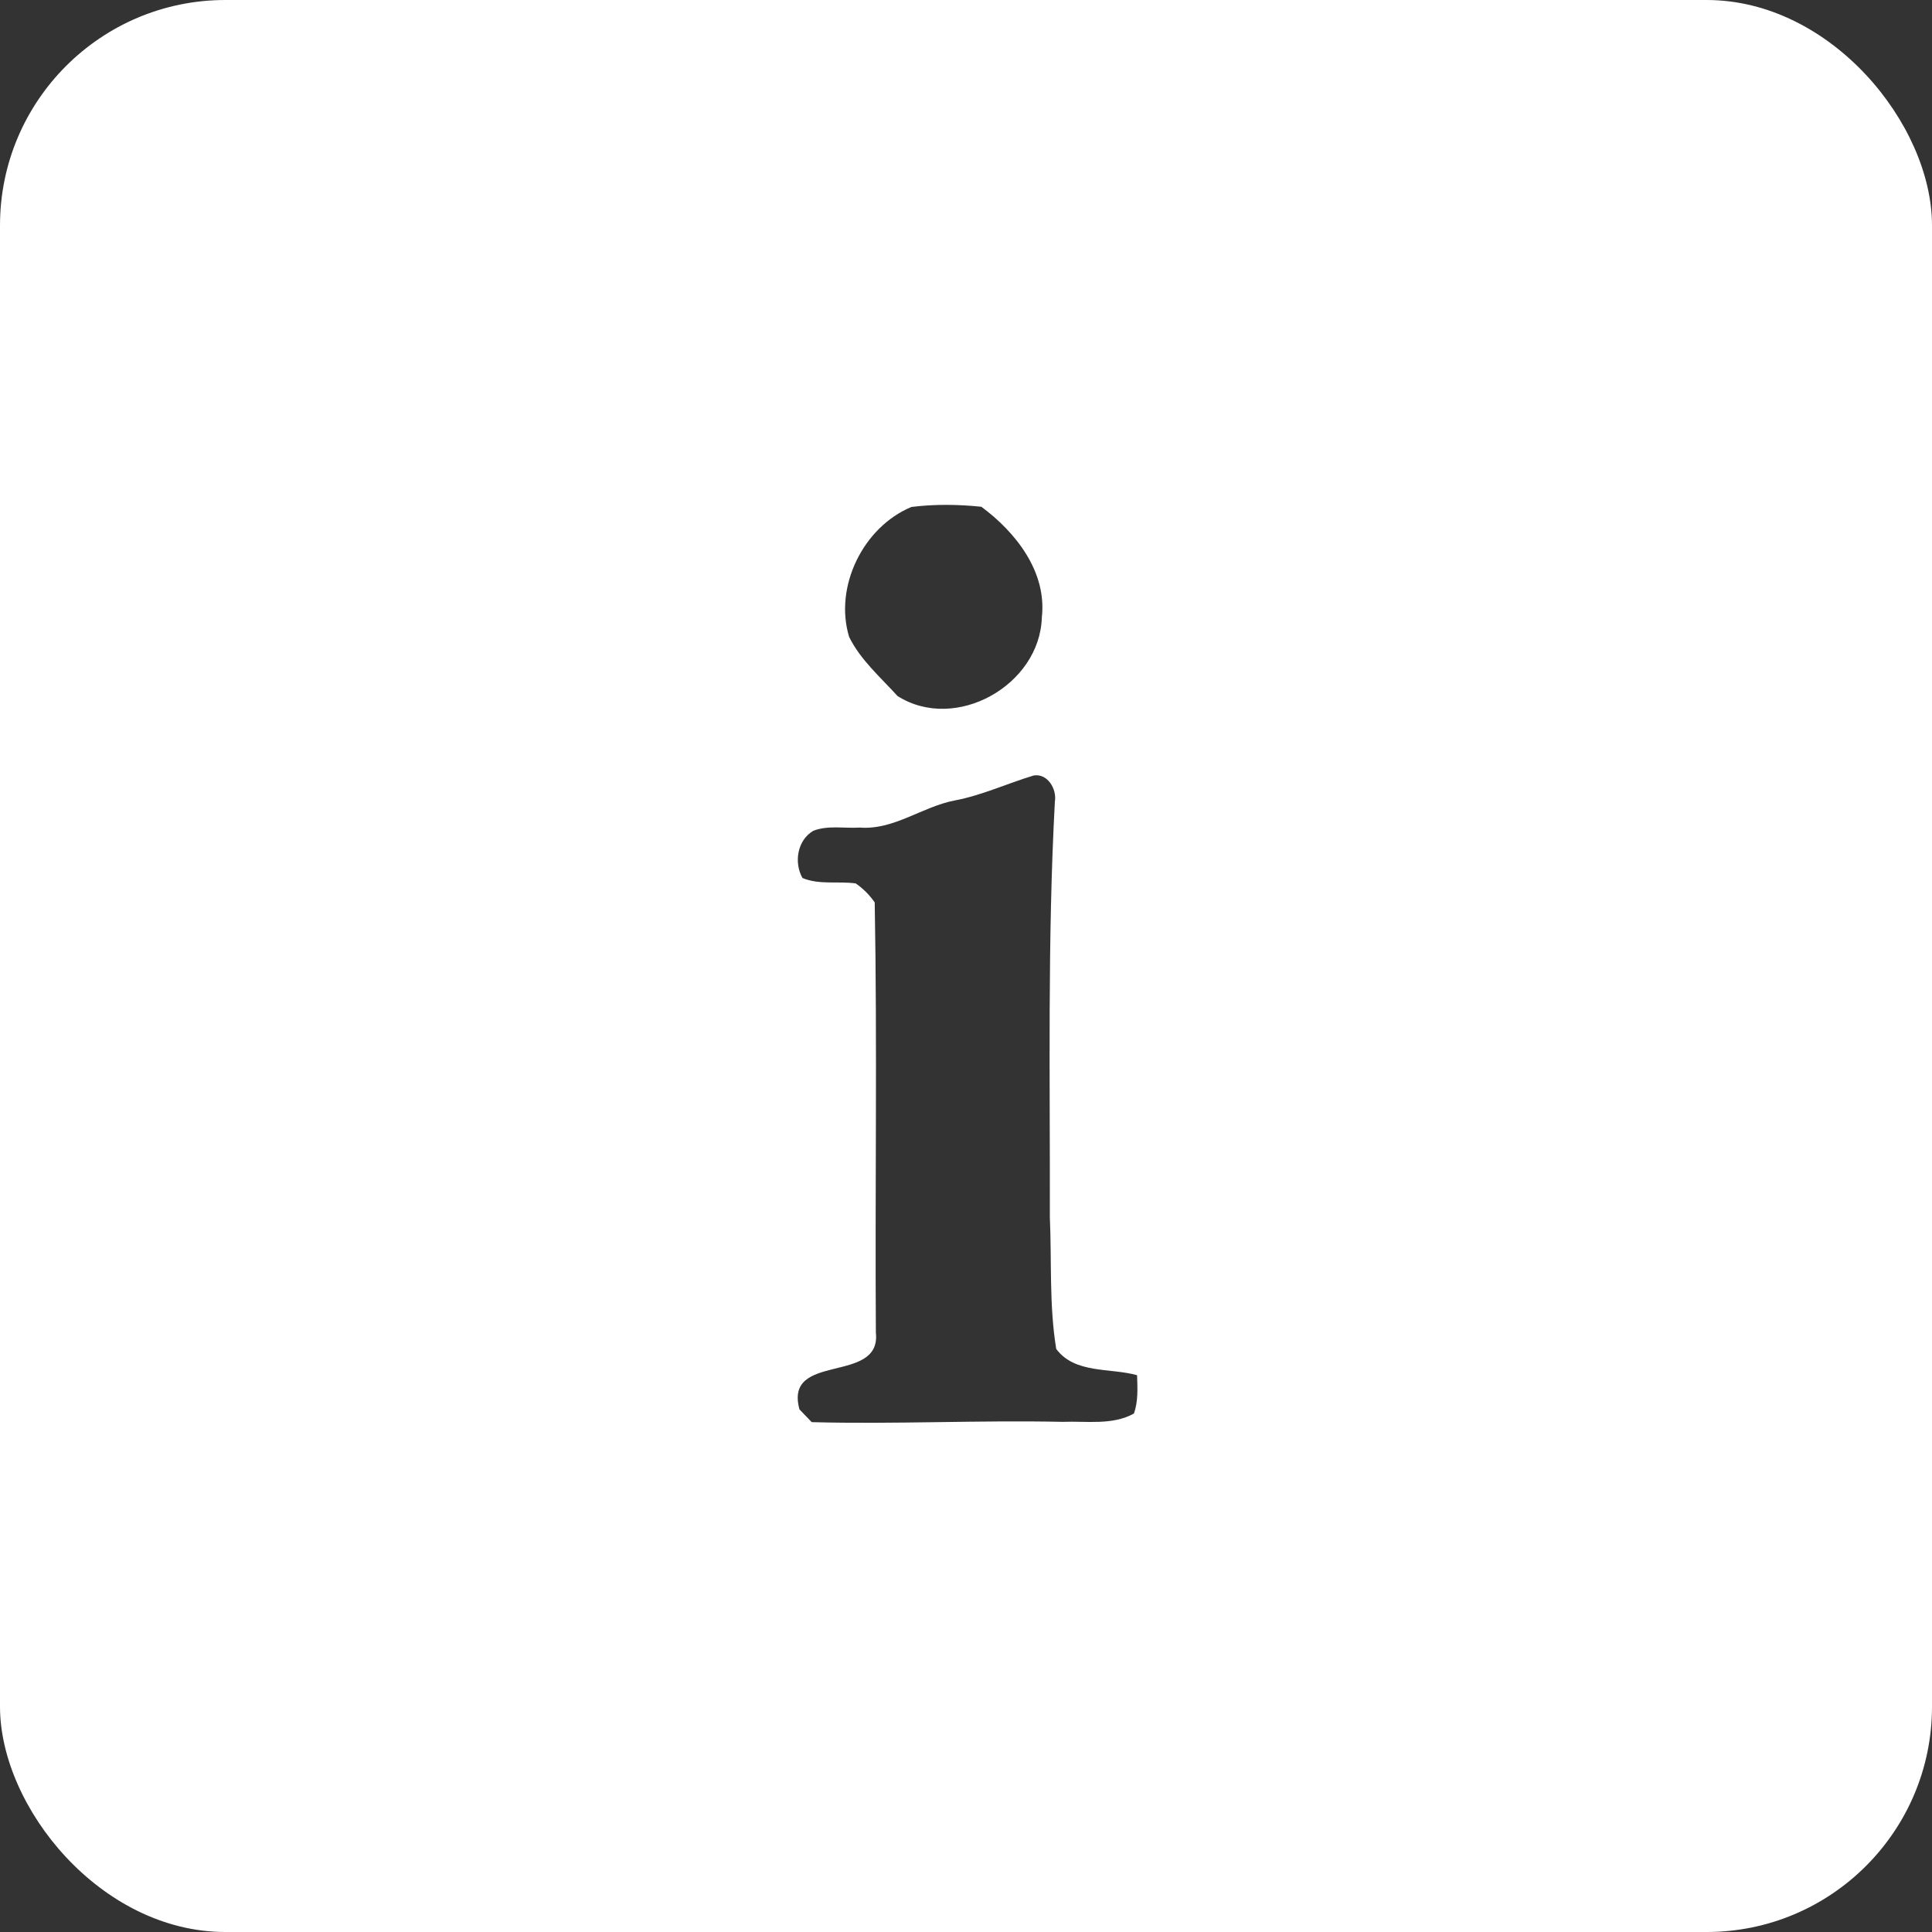 <svg width="240" height="240" viewBox="0 0 240 240" fill="none" xmlns="http://www.w3.org/2000/svg">
<rect x="0" y="0" width="240" height="240" fill="#333333" stroke="none"/>
<g clip-path="url(#clip0_20_44)">
<path d="M0 0H240V240H0V0ZM113.22 62.976C107.244 65.46 103.584 72.864 105.48 79.116C106.884 81.972 109.38 84.132 111.492 86.46C118.692 91.032 129.168 85.128 129.42 76.704C130.068 71.052 126.204 66.132 121.908 62.952C119.028 62.652 116.1 62.616 113.22 62.976ZM118.56 99.444C114.528 100.224 111.048 103.128 106.8 102.804C104.892 102.924 102.876 102.492 101.04 103.2C99.036 104.364 98.604 107.148 99.684 109.068C101.772 109.944 104.1 109.44 106.296 109.74C107.232 110.388 108.012 111.168 108.66 112.104C108.984 129.912 108.684 147.744 108.804 165.552C109.5 172.044 97.344 167.88 99.312 175.08C99.696 175.476 100.452 176.268 100.836 176.664C111.216 176.94 121.62 176.4 132.012 176.628C134.952 176.508 138.168 177.084 140.856 175.596C141.408 174.072 141.3 172.416 141.252 170.832C137.916 169.896 133.524 170.688 131.208 167.568C130.32 162.168 130.656 156.648 130.416 151.2C130.452 133.992 130.116 116.76 131.04 99.576C131.304 98.04 130.14 96.036 128.4 96.336C125.1 97.332 121.956 98.808 118.56 99.444Z" fill="white"/>
</g>
<defs>
<clipPath id="clip0_20_44">
<rect width="240" height="240" rx="28" fill="white"/>
</clipPath>
</defs>
</svg>

